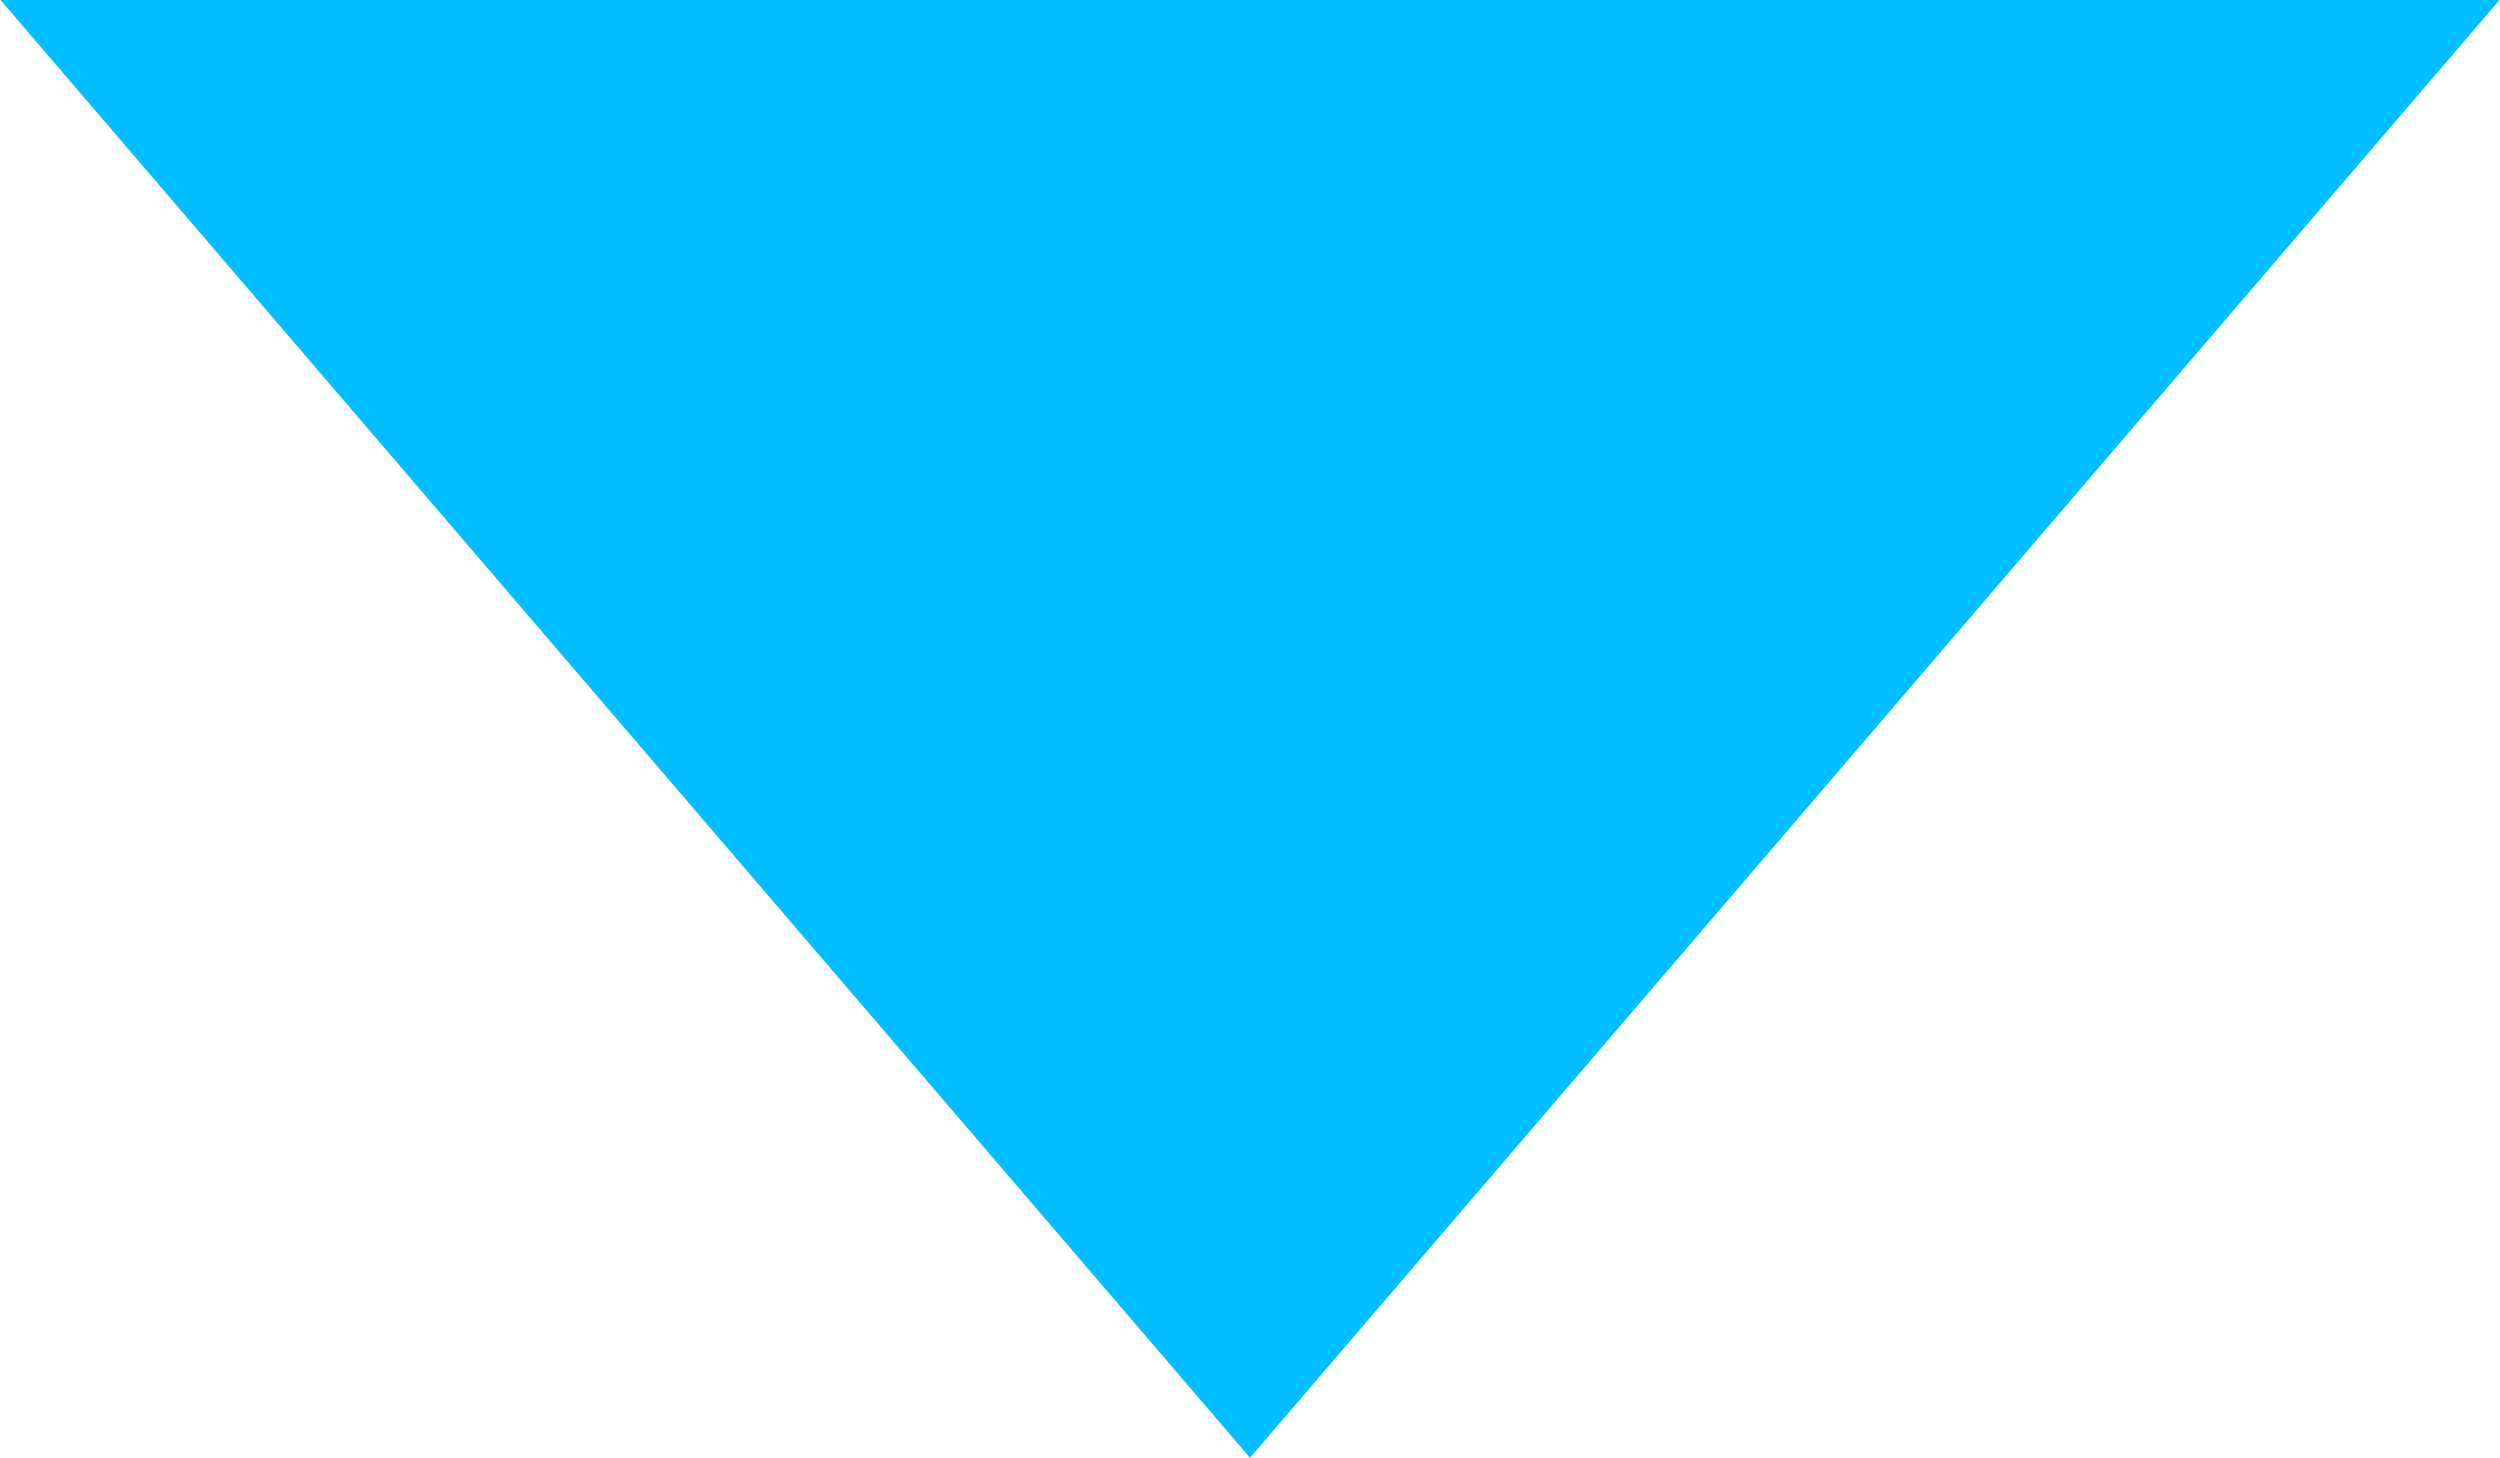 <?xml version="1.0" encoding="utf-8"?>
<svg xmlns="http://www.w3.org/2000/svg" width="12" height="7" viewBox="0 0 12 7">
  <path id="Path_3957" data-name="Path 3957" d="M226.4,228.882l-7,6v-12Z" transform="translate(234.882 -219.403) rotate(90)" fill="#00beff"/>
</svg>